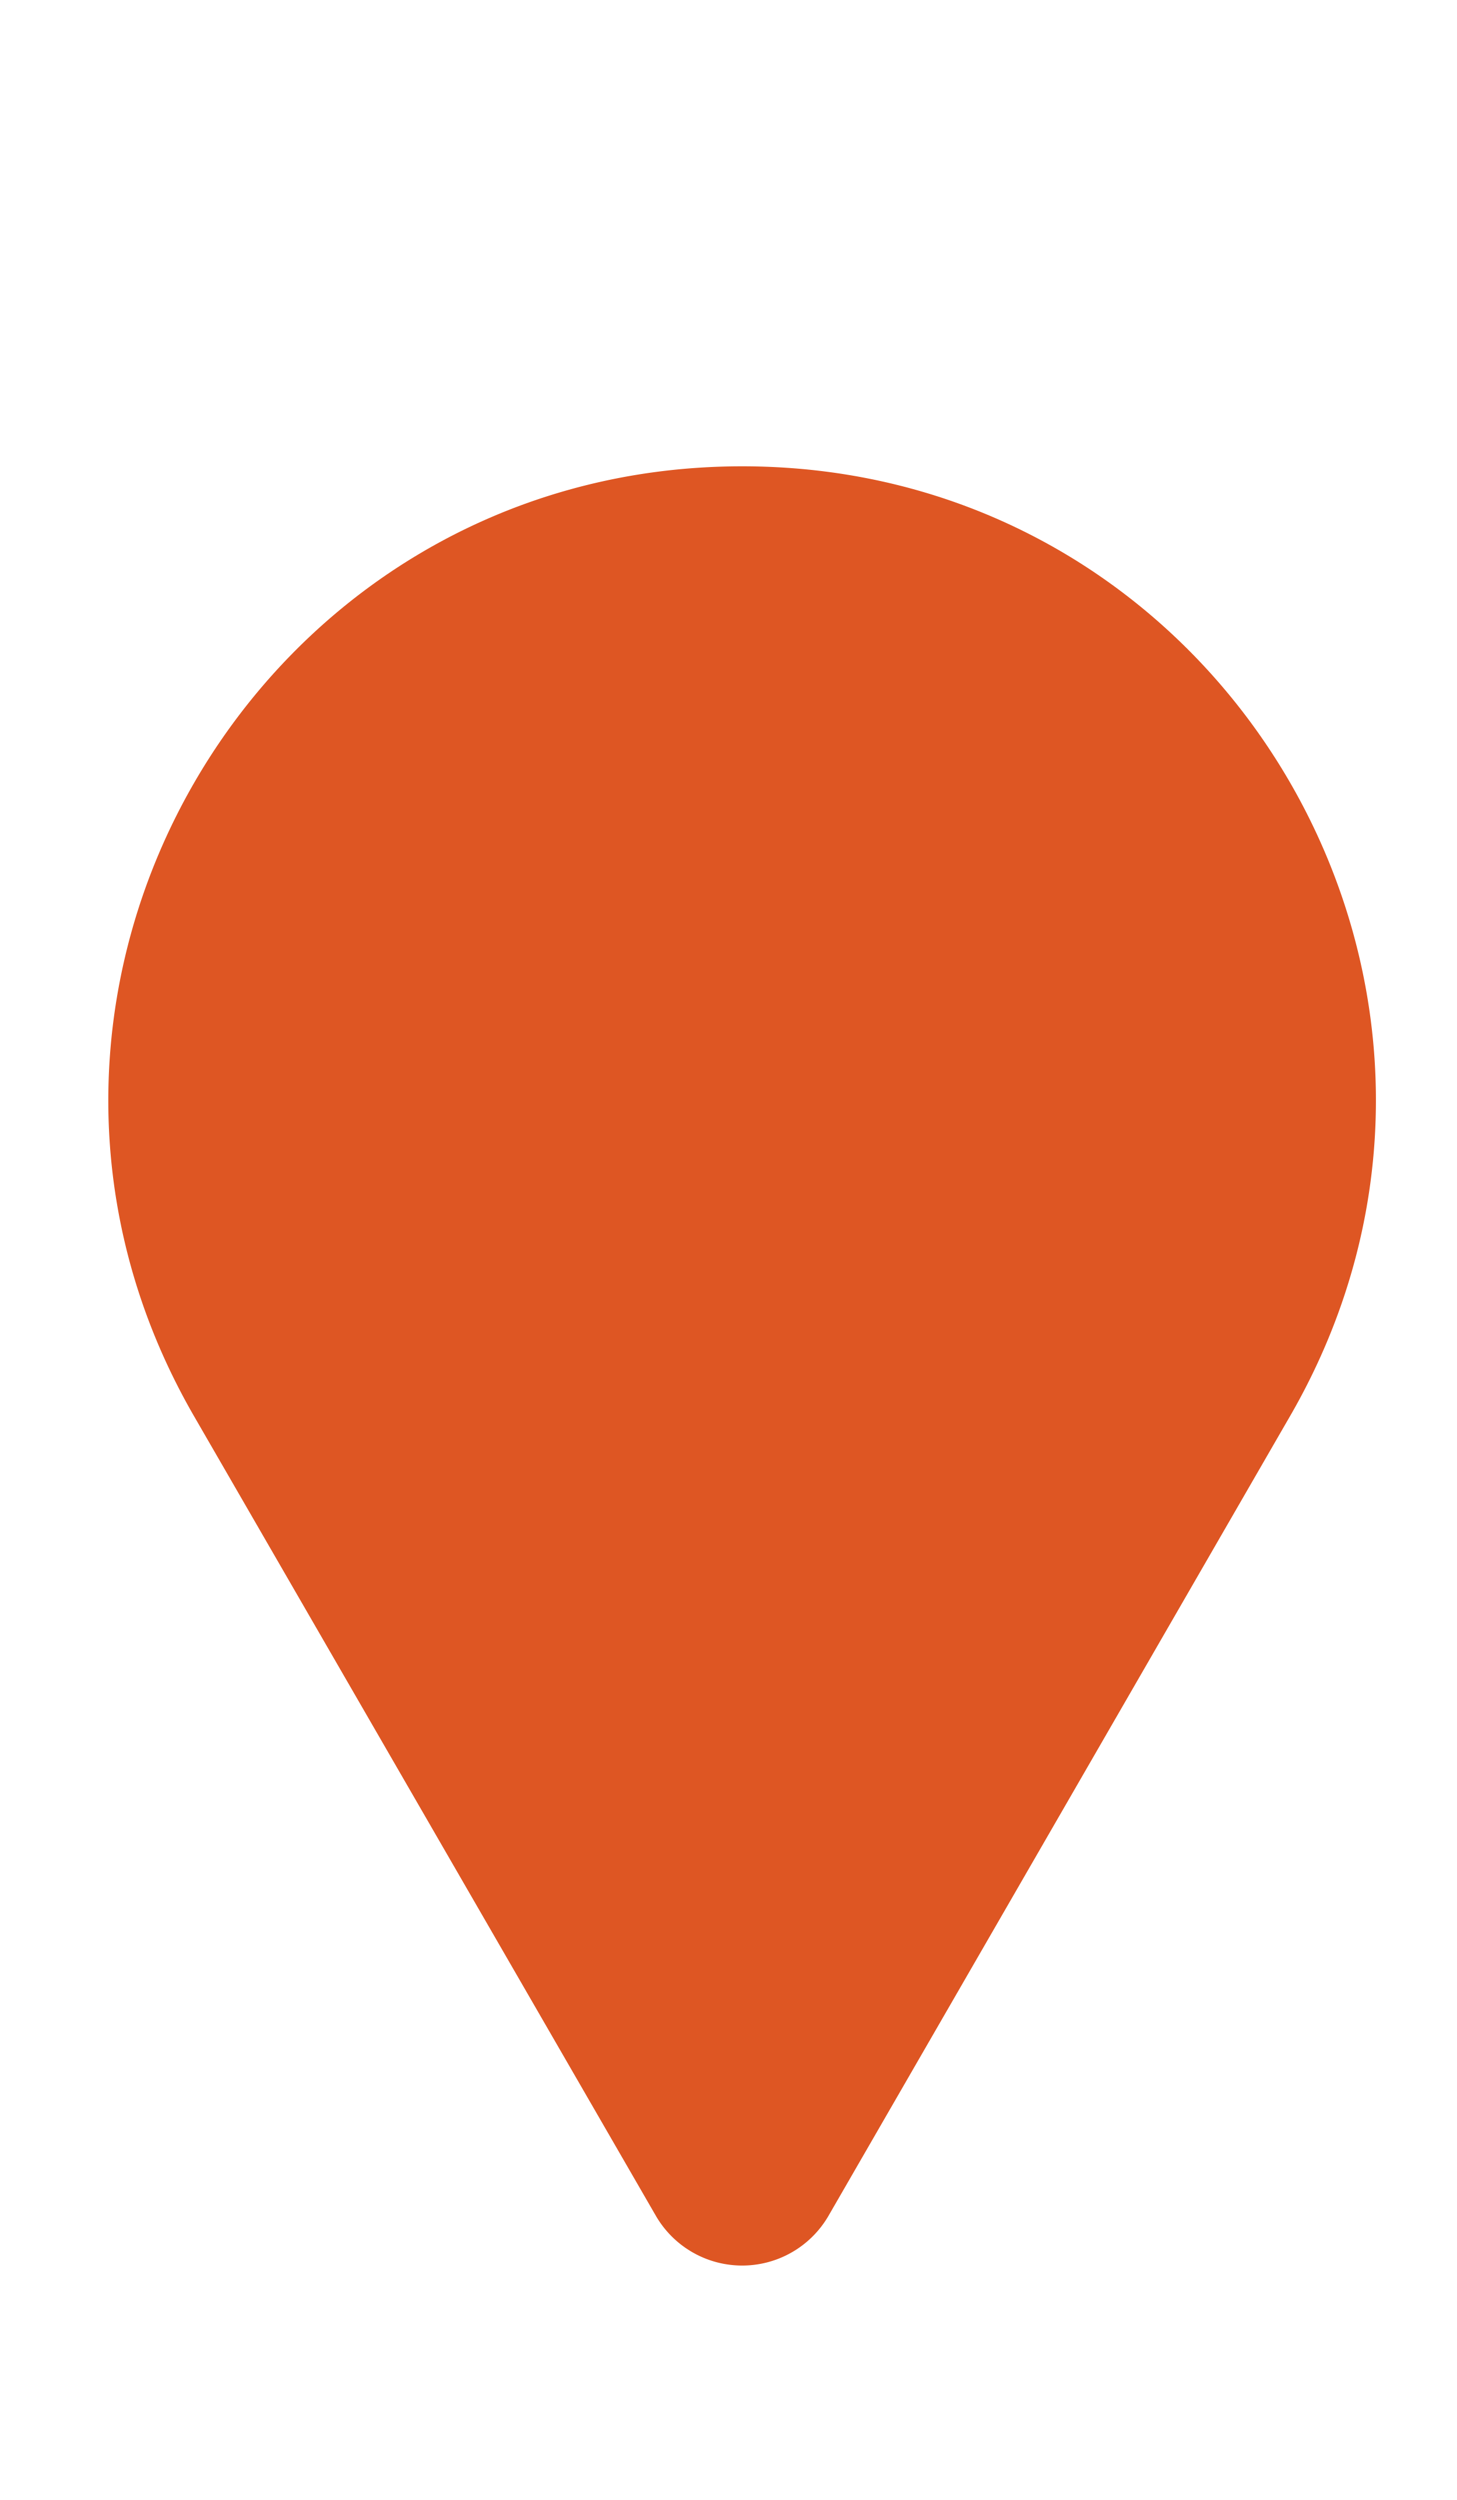 <svg xmlns="http://www.w3.org/2000/svg" viewBox="0 0 187.92 322.35"><defs><style>.cls-1{fill:#de5623;}</style></defs><g id="Capa_16" data-name="Capa 16"><path class="cls-1" d="M84.58,285.66,25,182.54C-6.37,128.13,32.9,60.12,95.73,60.12h0c62.82,0,102.09,68,70.68,122.42L106.87,285.66A12.87,12.87,0,0,1,84.58,285.66Z"/></g></svg>